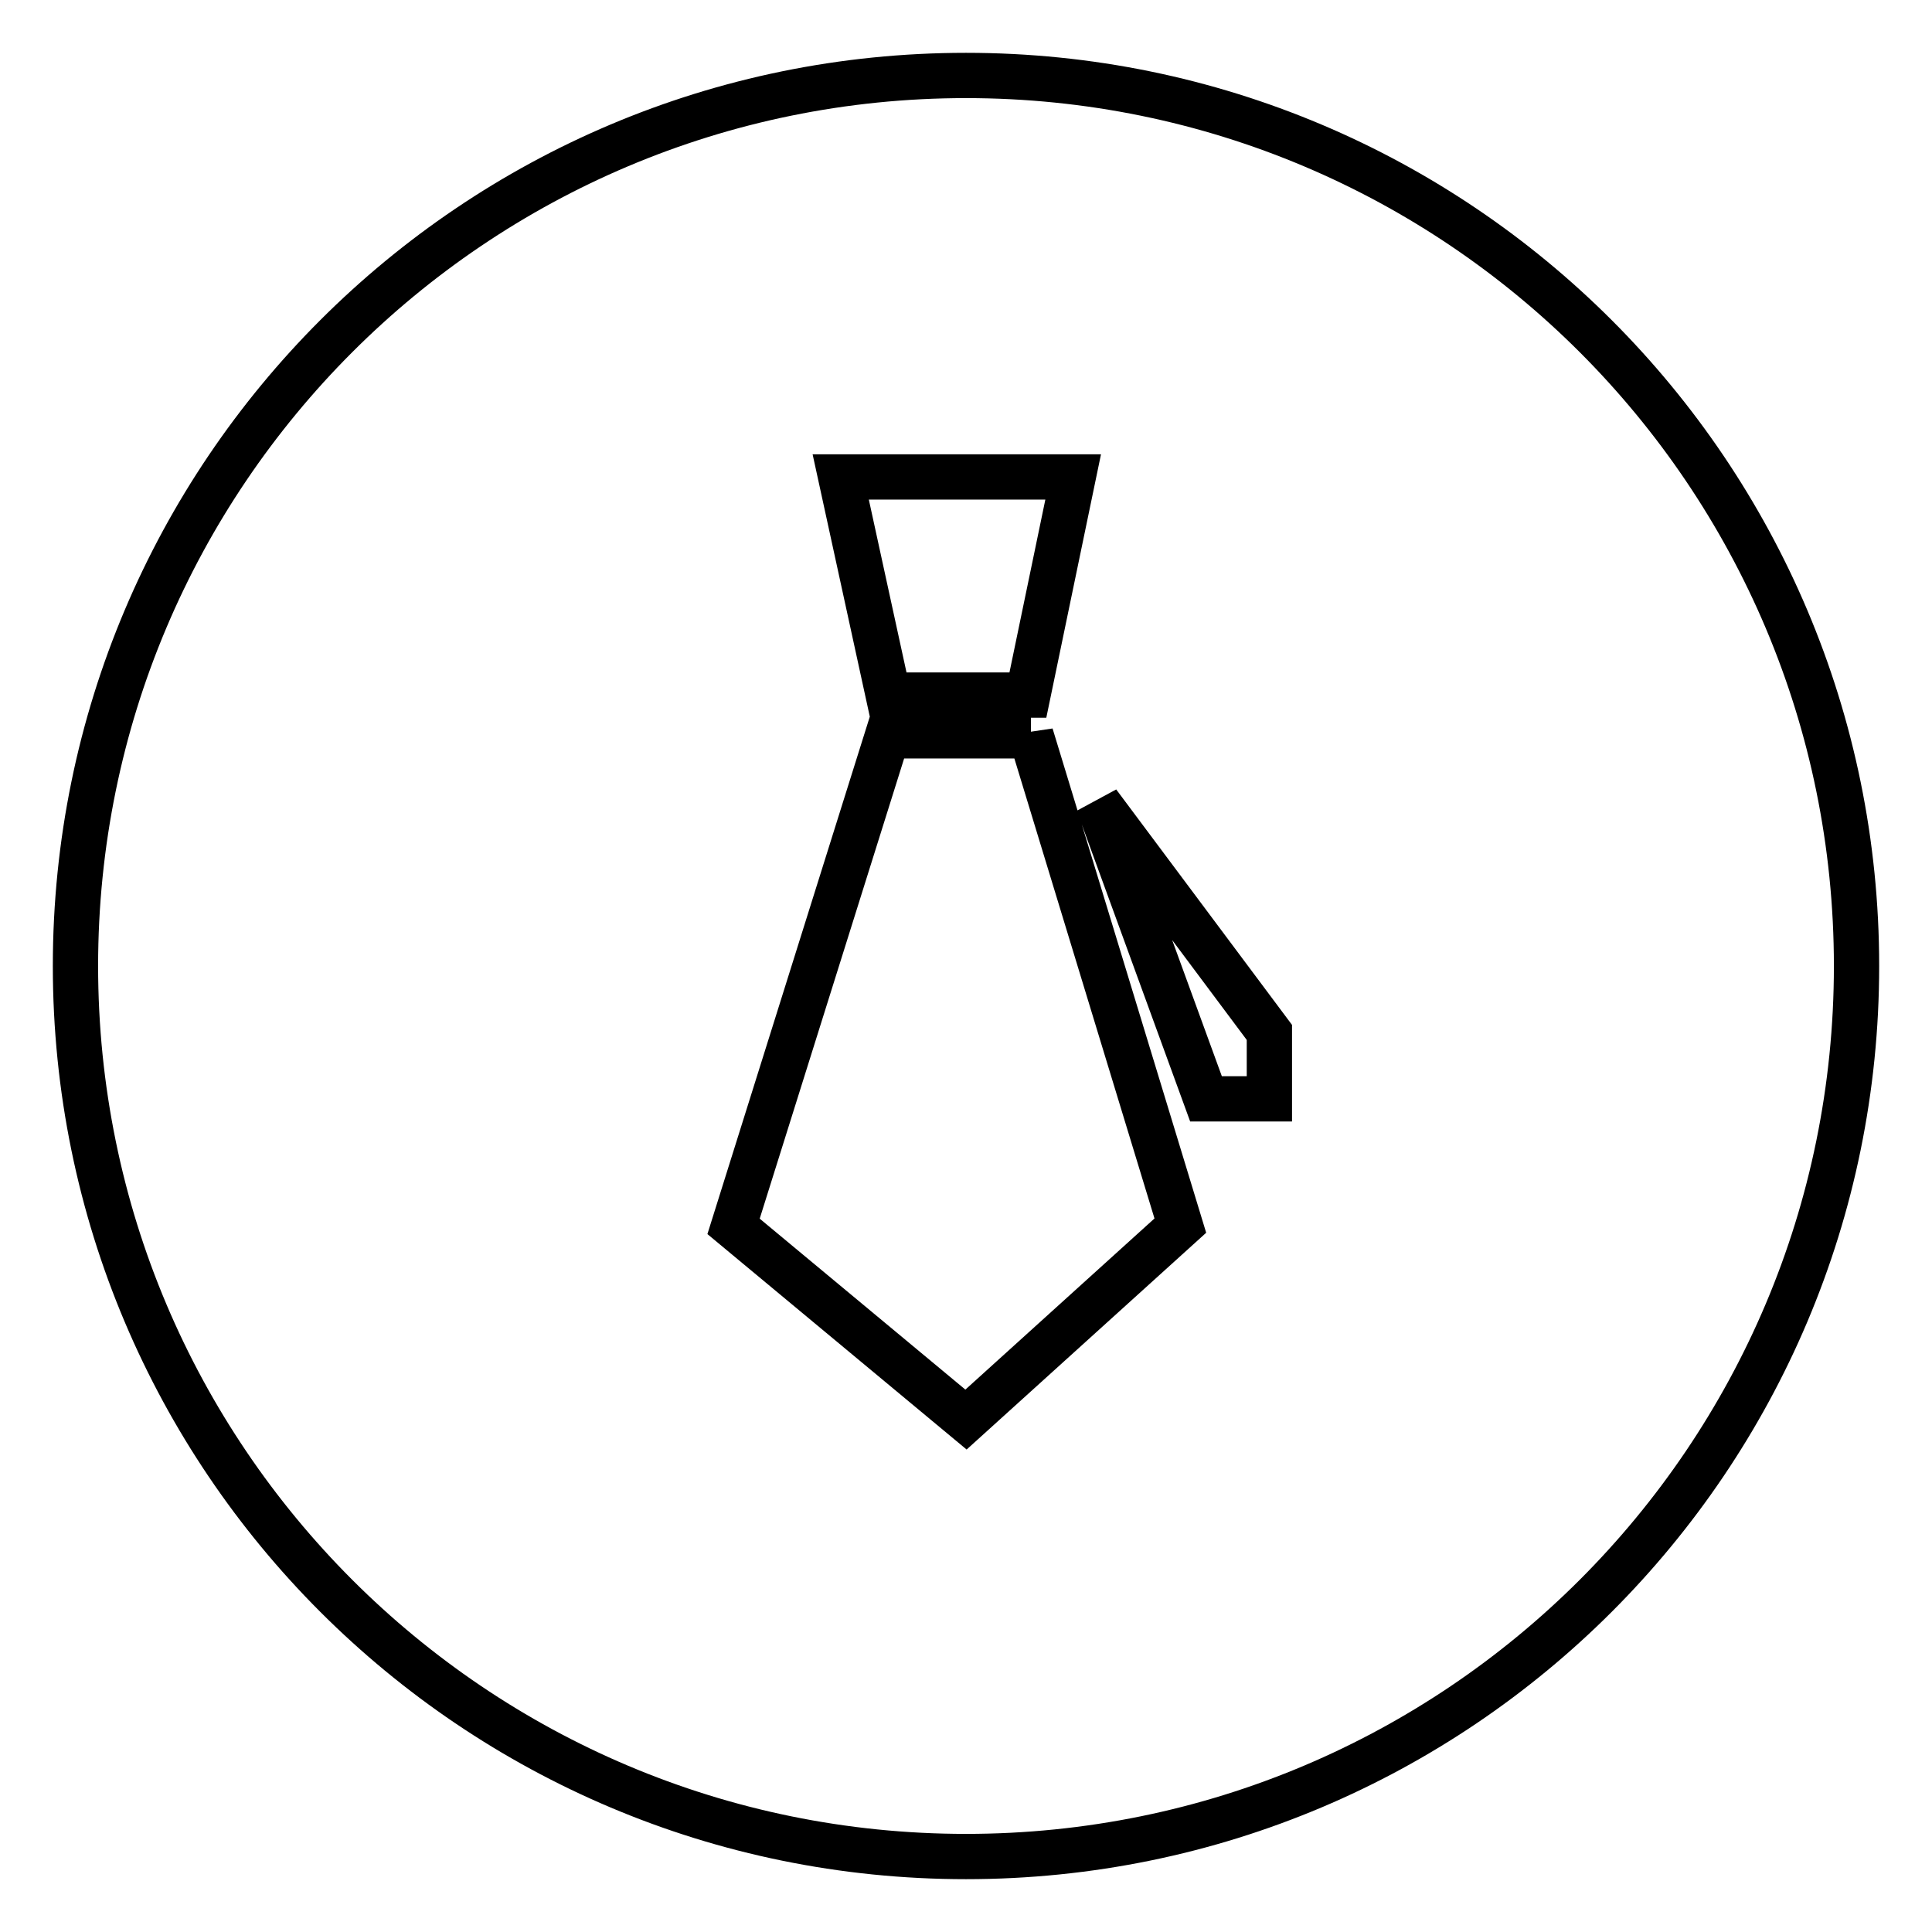 <?xml version="1.0" encoding="utf-8"?>
<!-- Svg Vector Icons : http://www.onlinewebfonts.com/icon -->
<!DOCTYPE svg PUBLIC "-//W3C//DTD SVG 1.1//EN" "http://www.w3.org/Graphics/SVG/1.1/DTD/svg11.dtd">
<svg version="1.1" xmlns="http://www.w3.org/2000/svg" xmlns:xlink="http://www.w3.org/1999/xlink" x="0px" y="0px" viewBox="0 0 256 256" enable-background="new 0 0 256 256" xml:space="preserve">
<g><g><path stroke-width="6" fill-opacity="0" stroke="#000000"  d="M128,10C62.8,10,10,62.8,10,128c0,65.2,52.8,118,118,118c65.2,0,118-52.8,118-118C246,62.8,193.2,10,128,10z M142.2,63.2l-6,28.9h-18.5l-6.3-28.9H142.2z M128,188.1l-30.8-25.6l20.4-65h19v-0.1l19.8,65L128,188.1z M168.2,145.6h-8.4v0l-14.3-39.2l22.7,30.4L168.2,145.6L168.2,145.6z"/></g></g>
</svg>